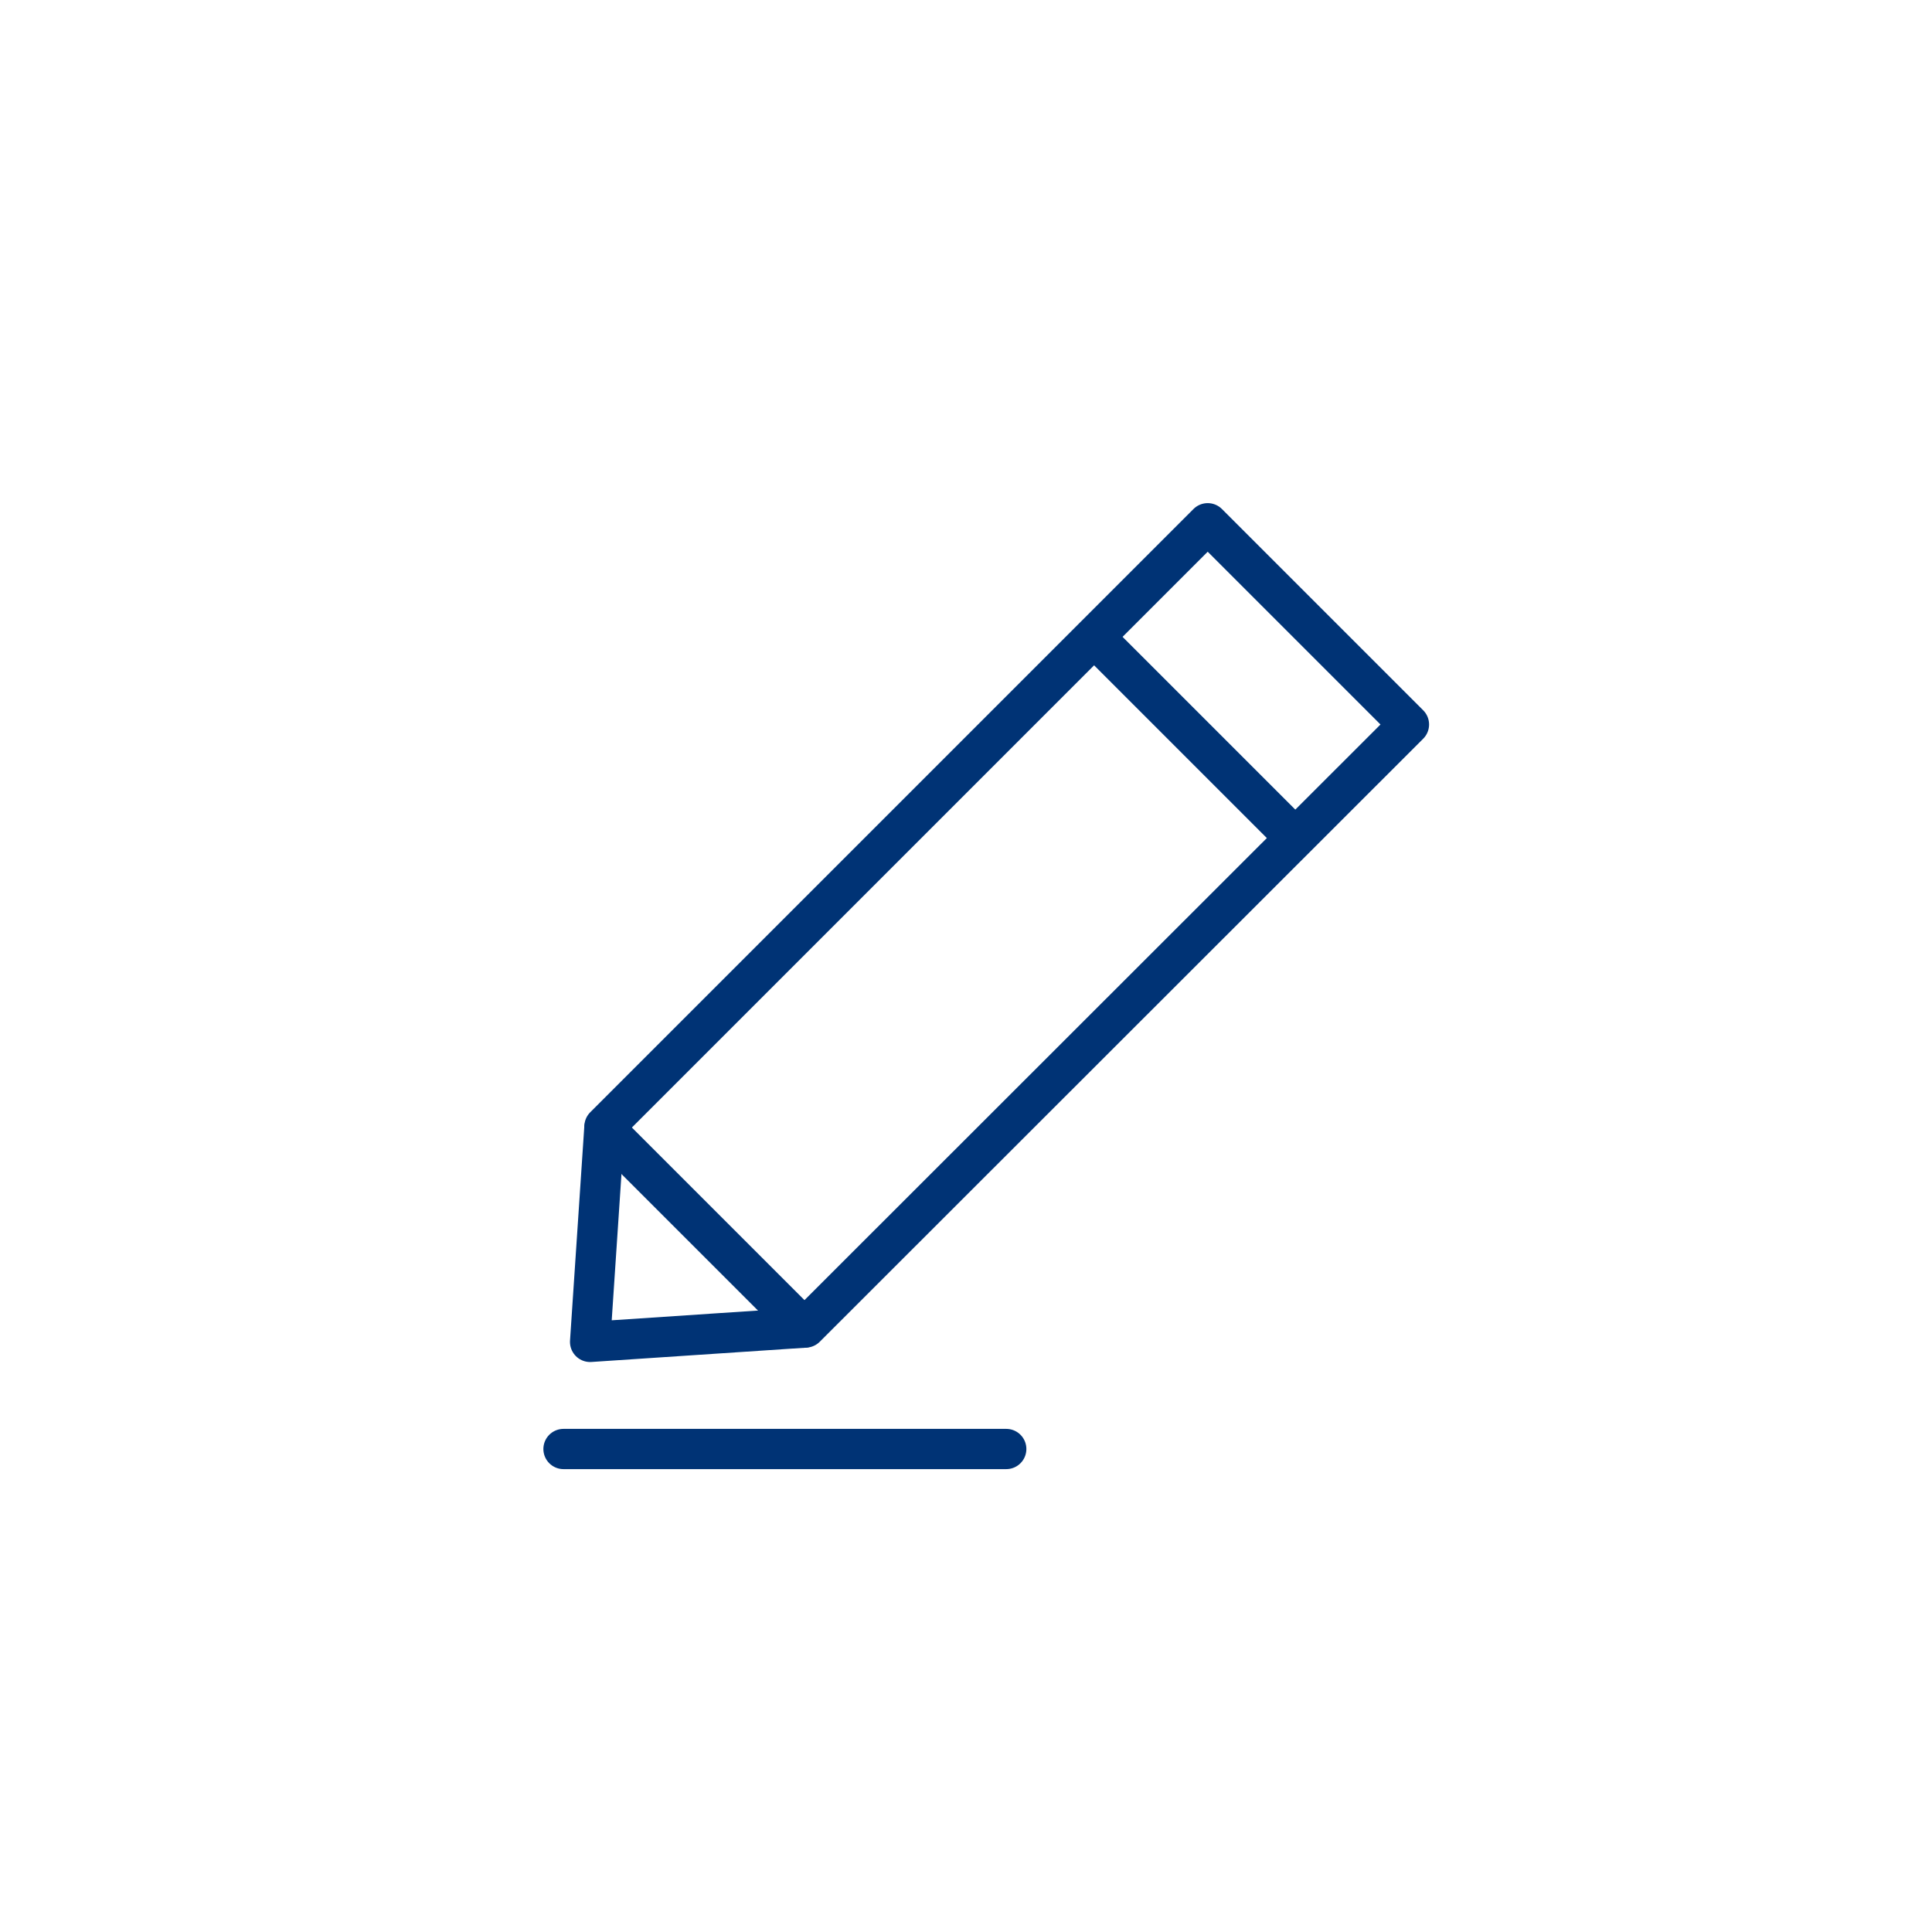 <svg xmlns="http://www.w3.org/2000/svg" viewBox="0 0 48 48" width="48" height="48">
    <rect width="48" height="48" fill="none"/>
    <g transform="translate(-1668.5 -683.686)">
        <path fill="none" stroke-linecap="round" stroke-linejoin="round" d="M1688.513,716.668l-5.352.357.357-5.352,14.987-14.987,5,5Z" stroke="#003375"/>
        <line x2="4.95" y2="4.95" fill="none" stroke-linecap="round" stroke-linejoin="round" transform="translate(1683.515 711.722)" stroke="#003375"/>
        <line x2="4.95" y2="4.95" fill="none" stroke-linecap="round" stroke-linejoin="round" transform="translate(1695.689 699.515)" stroke="#003375"/>
        <line x1="11" fill="none" stroke-linecap="round" stroke-linejoin="round" transform="translate(1682.5 719.686)" stroke="#003375"/>
    </g>
</svg>